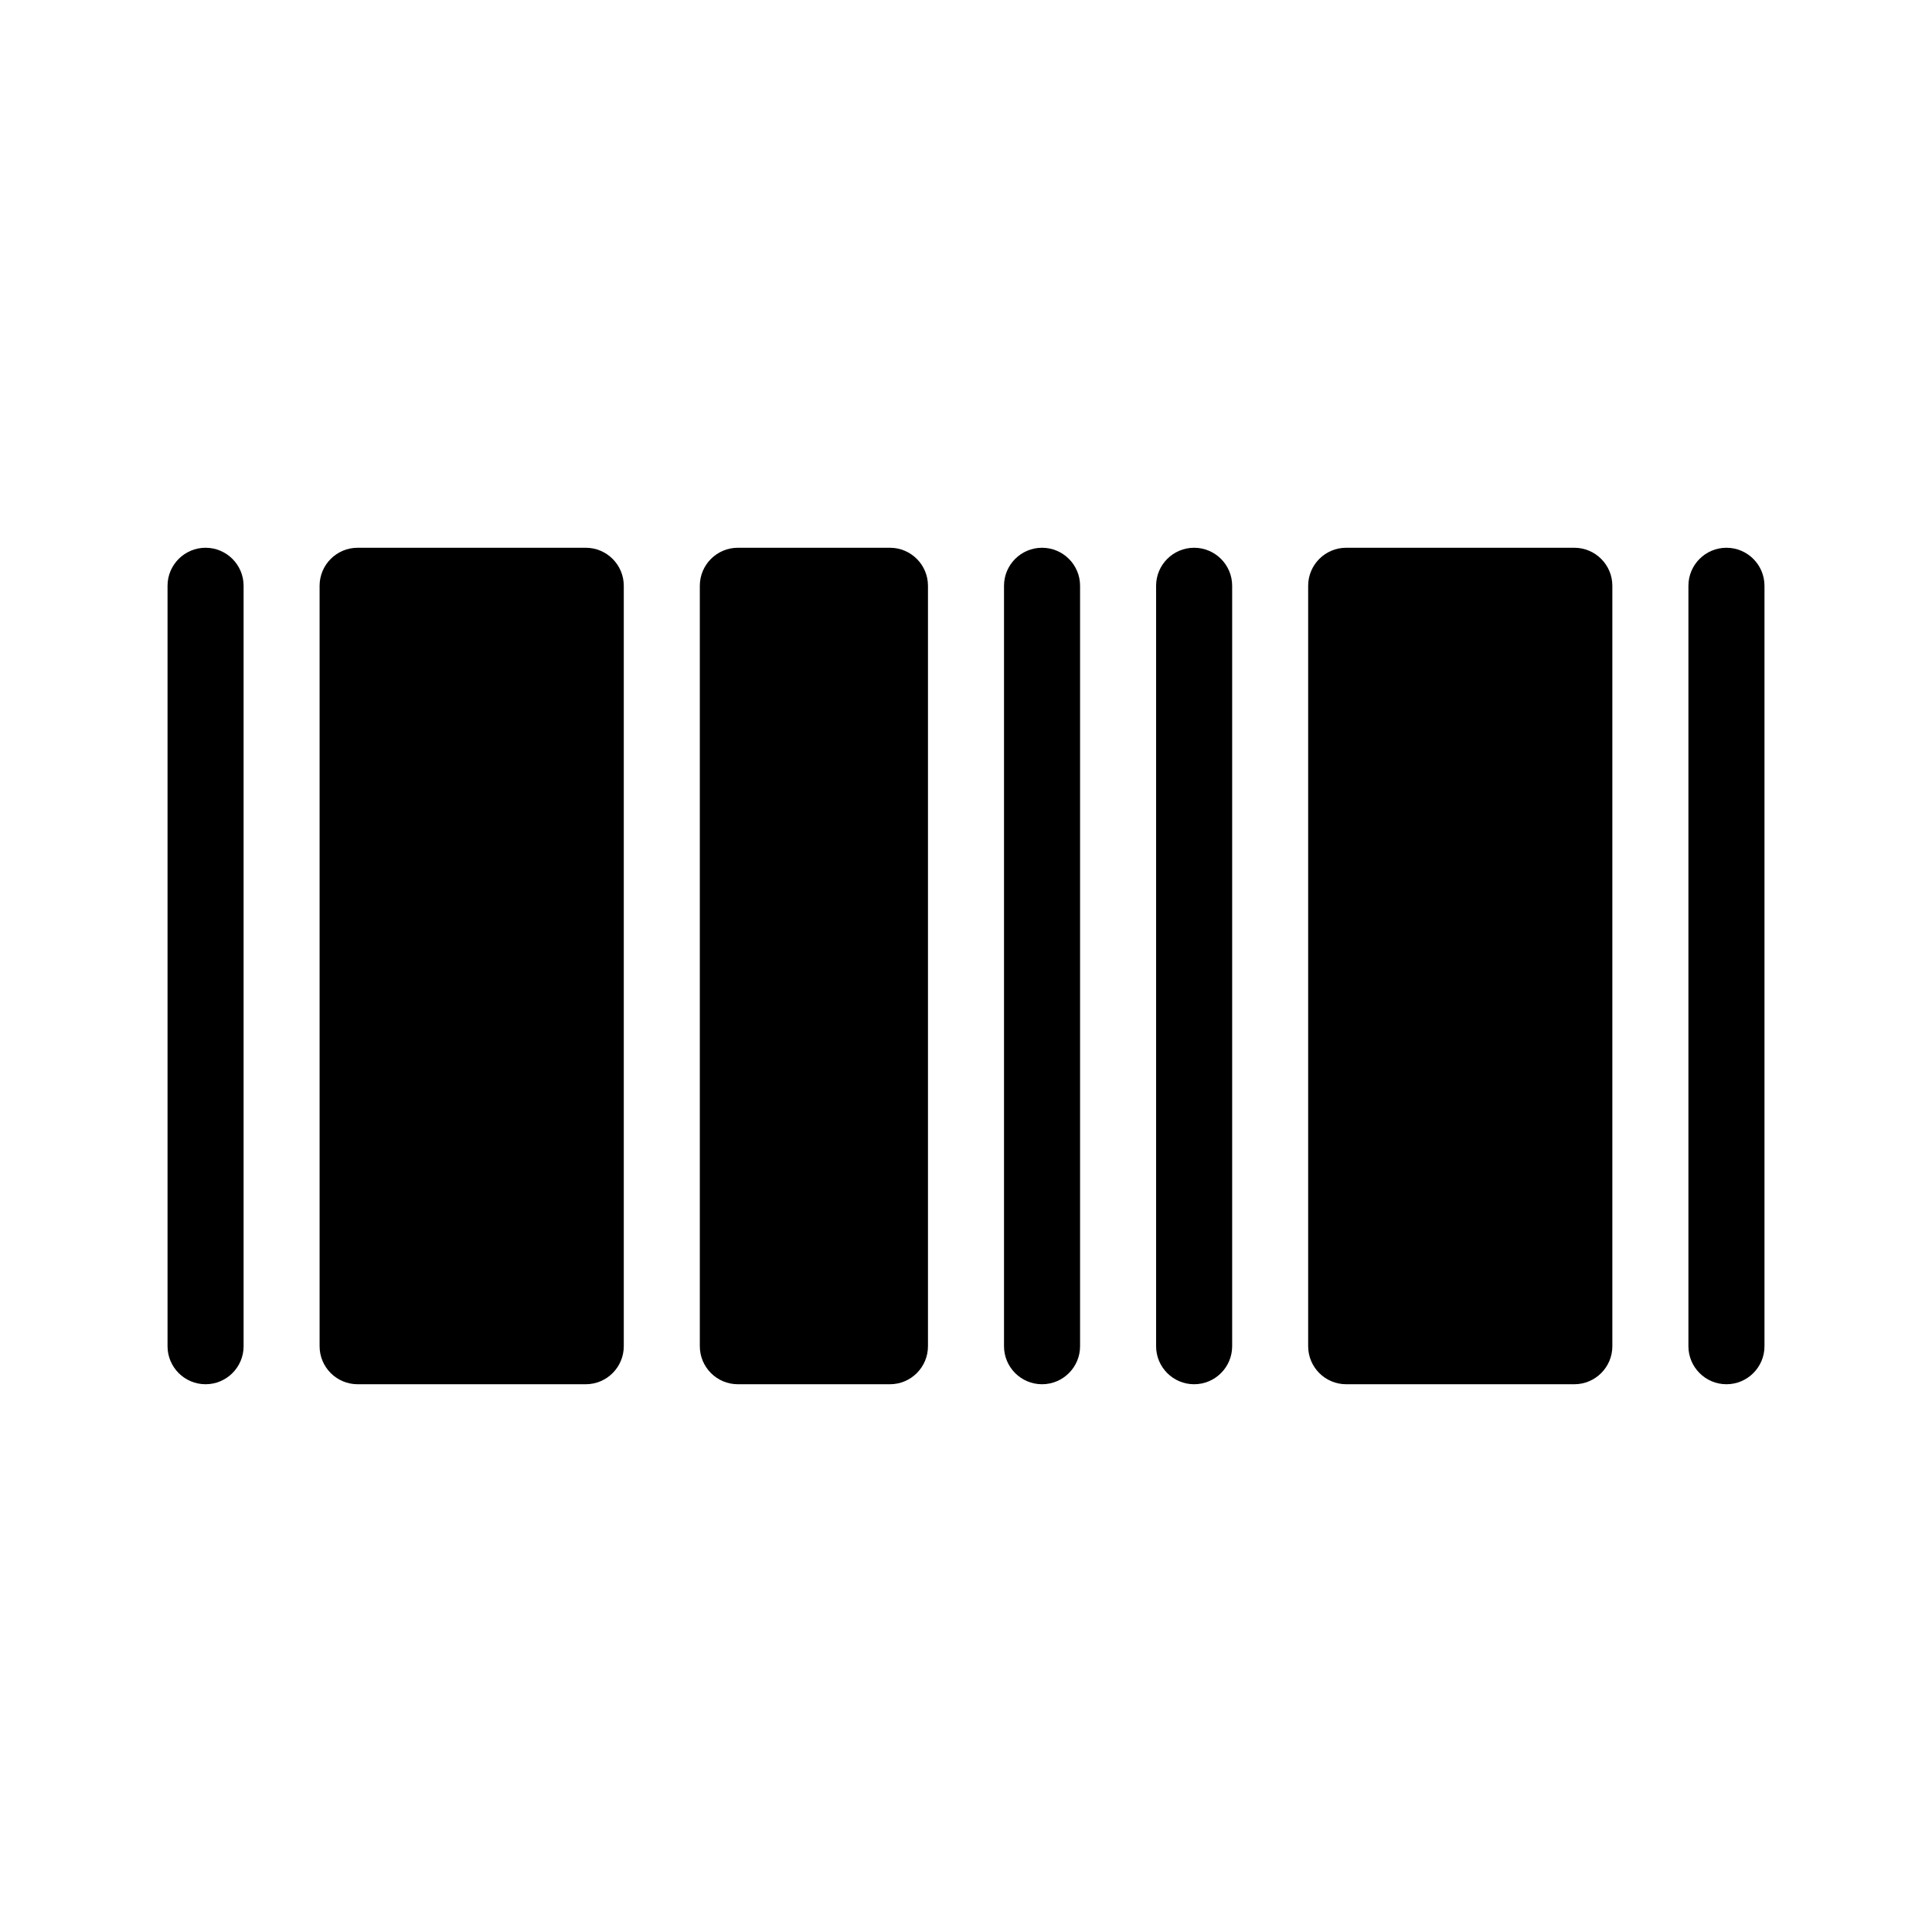 <?xml version="1.0" encoding="UTF-8"?>
<!-- Uploaded to: ICON Repo, www.iconrepo.com, Generator: ICON Repo Mixer Tools -->
<svg fill="#000000" width="800px" height="800px" version="1.1" viewBox="144 144 512 512" xmlns="http://www.w3.org/2000/svg">
 <path d="m571.29 299.24c0-5.562-4.516-10.078-10.078-10.078h-60.457c-5.562 0-10.078 4.516-10.078 10.078v201.52c0 5.562 4.516 10.078 10.078 10.078h60.457c5.562 0 10.078-4.516 10.078-10.078zm-261.98 0c0-5.562-4.516-10.078-10.078-10.078h-60.457c-5.562 0-10.078 4.516-10.078 10.078v201.52c0 5.562 4.516 10.078 10.078 10.078h60.457c5.562 0 10.078-4.516 10.078-10.078zm-120.91 0v201.52c0 5.562 4.516 10.078 10.078 10.078s10.078-4.516 10.078-10.078v-201.52c0-5.562-4.516-10.078-10.078-10.078s-10.078 4.516-10.078 10.078zm403.05 0v201.52c0 5.562 4.516 10.078 10.078 10.078s10.078-4.516 10.078-10.078v-201.52c0-5.562-4.516-10.078-10.078-10.078s-10.078 4.516-10.078 10.078zm-141.07 0v201.52c0 5.562 4.516 10.078 10.078 10.078s10.078-4.516 10.078-10.078v-201.52c0-5.562-4.516-10.078-10.078-10.078s-10.078 4.516-10.078 10.078zm-40.305 0v201.52c0 5.562 4.516 10.078 10.078 10.078s10.078-4.516 10.078-10.078v-201.52c0-5.562-4.516-10.078-10.078-10.078s-10.078 4.516-10.078 10.078zm-20.152 0c0-5.562-4.516-10.078-10.078-10.078h-40.305c-5.562 0-10.078 4.516-10.078 10.078v201.52c0 5.562 4.516 10.078 10.078 10.078h40.305c5.562 0 10.078-4.516 10.078-10.078z" fill-rule="evenodd"/>
</svg>